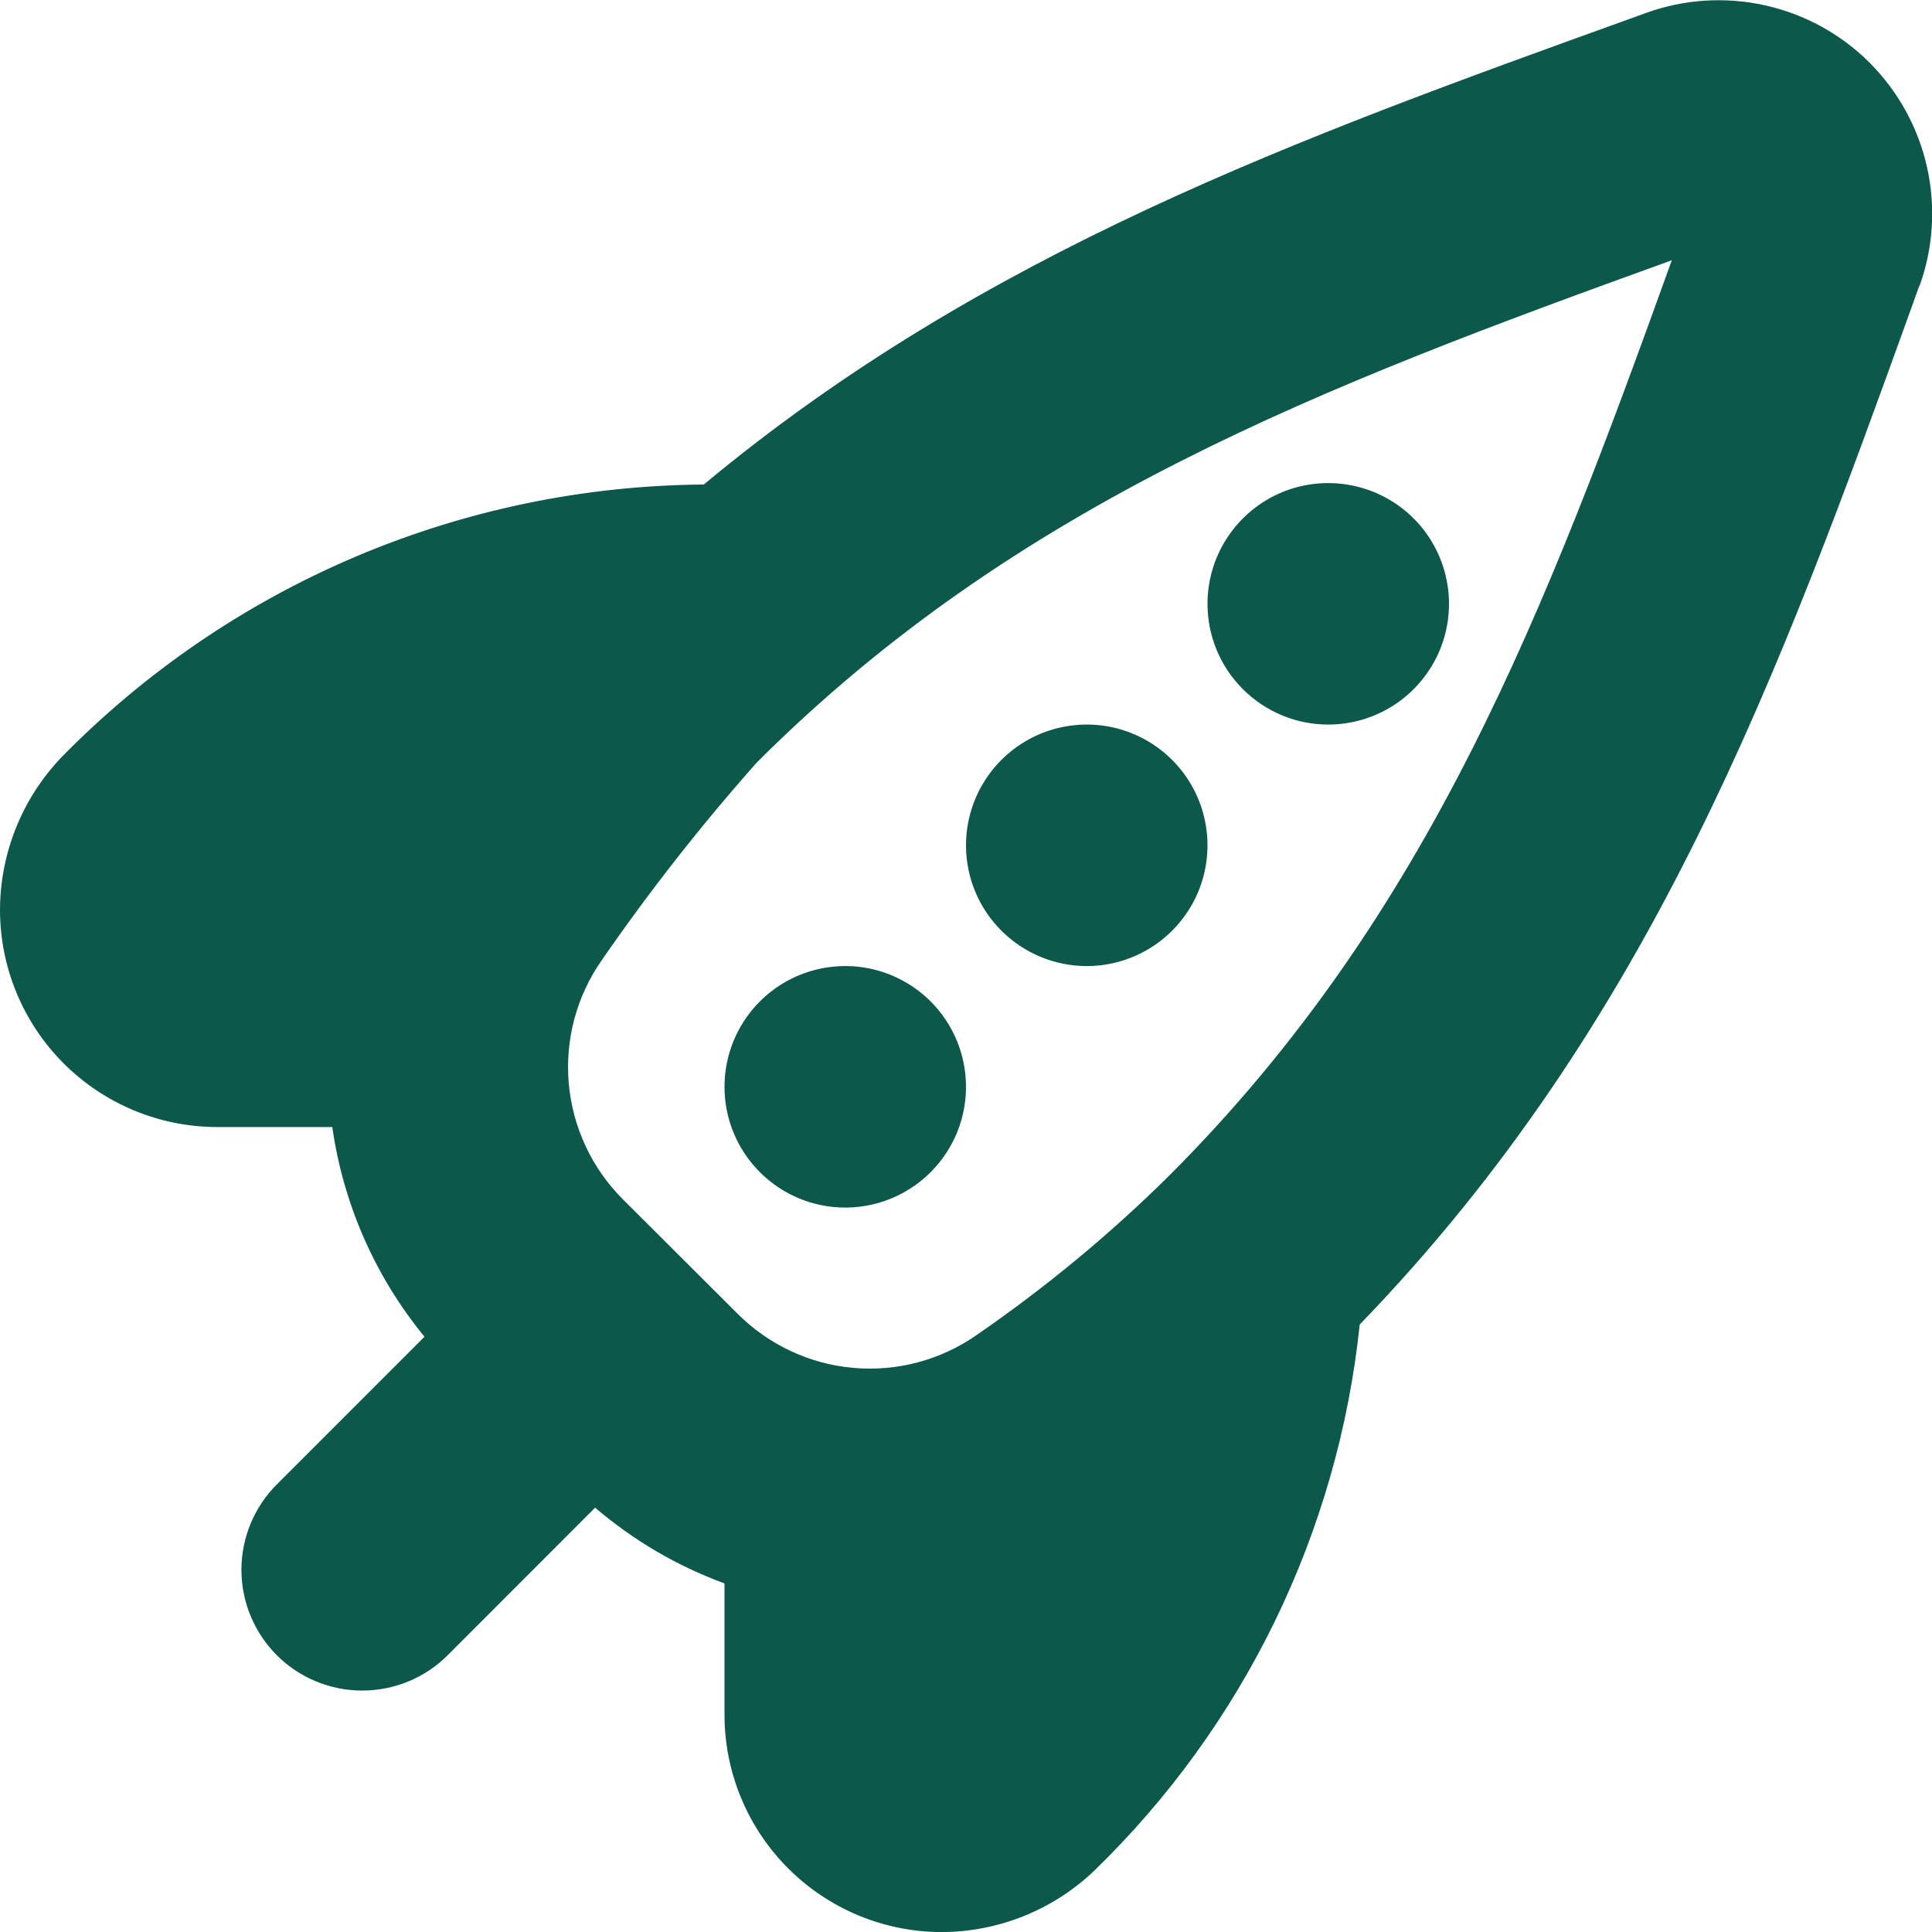 <svg xmlns="http://www.w3.org/2000/svg" width="28" height="28" viewBox="0 0 28 28" fill="none"><g clip-path="url(#clip0_360_1132)"><path d="M17.5 8.751C17.5 8.405 17.603 8.066 17.795 7.779C17.987 7.491 18.261 7.267 18.58 7.134C18.9 7.002 19.252 6.967 19.591 7.035C19.931 7.102 20.243 7.269 20.487 7.513C20.732 7.758 20.899 8.07 20.966 8.409C21.034 8.749 20.999 9.101 20.867 9.421C20.734 9.74 20.51 10.014 20.222 10.206C19.934 10.398 19.596 10.501 19.25 10.501C18.786 10.501 18.341 10.316 18.013 9.988C17.684 9.66 17.5 9.215 17.5 8.751ZM15.75 14.001C16.096 14.001 16.434 13.898 16.722 13.706C17.01 13.514 17.234 13.24 17.367 12.921C17.499 12.601 17.534 12.249 17.466 11.909C17.399 11.57 17.232 11.258 16.987 11.013C16.743 10.769 16.431 10.602 16.091 10.534C15.752 10.467 15.4 10.502 15.08 10.634C14.761 10.767 14.487 10.991 14.295 11.279C14.103 11.566 14 11.905 14 12.251C14 12.715 14.184 13.16 14.513 13.488C14.841 13.816 15.286 14.001 15.75 14.001ZM12.25 17.501C12.596 17.501 12.934 17.398 13.222 17.206C13.51 17.014 13.734 16.74 13.867 16.421C13.999 16.101 14.034 15.749 13.966 15.409C13.899 15.07 13.732 14.758 13.487 14.513C13.243 14.269 12.931 14.102 12.591 14.034C12.252 13.967 11.9 14.002 11.58 14.134C11.261 14.267 10.987 14.491 10.795 14.779C10.603 15.066 10.5 15.405 10.5 15.751C10.5 16.215 10.684 16.66 11.013 16.988C11.341 17.317 11.786 17.501 12.25 17.501ZM27.814 4.146L27.727 4.39C25.797 9.744 23.954 14.802 19.706 19.196C19.391 22.205 18.028 25.008 15.856 27.114C15.261 27.681 14.472 27.998 13.65 28.001C12.815 28.001 12.013 27.669 11.423 27.078C10.832 26.488 10.5 25.686 10.5 24.851V22.948C9.815 22.697 9.18 22.325 8.625 21.85L6.488 23.989C6.16 24.317 5.714 24.501 5.25 24.501C4.786 24.501 4.34 24.317 4.012 23.989C3.684 23.66 3.499 23.215 3.499 22.751C3.499 22.287 3.684 21.841 4.012 21.513L6.152 19.373C5.437 18.502 4.975 17.45 4.816 16.334H3.15C2.315 16.334 1.513 16.002 0.923 15.412C0.332 14.821 0 14.02 0 13.184C0.003 12.363 0.32 11.574 0.887 10.979C2.101 9.738 3.55 8.749 5.148 8.07C6.747 7.391 8.463 7.035 10.2 7.022C14.255 3.647 18.817 2.005 23.617 0.274L23.86 0.186C24.412 -0.013 25.01 -0.05 25.583 0.078C26.156 0.206 26.681 0.494 27.096 0.909C27.511 1.325 27.8 1.85 27.928 2.423C28.056 2.996 28.018 3.594 27.819 4.146H27.814ZM24.229 3.772C19.147 5.607 14.741 7.281 10.967 11.052C10.163 11.958 9.415 12.912 8.726 13.909C8.358 14.431 8.187 15.066 8.243 15.702C8.299 16.338 8.578 16.934 9.03 17.384L10.691 19.041C11.142 19.492 11.737 19.77 12.372 19.825C13.008 19.88 13.642 19.709 14.163 19.342C15.158 18.656 16.091 17.884 16.949 17.034C20.72 13.26 22.4 8.854 24.229 3.772Z" fill="#0C584A"></path></g><defs><clipPath id="clip0_360_1132"><rect width="28" height="28" fill="white"></rect></clipPath></defs></svg>